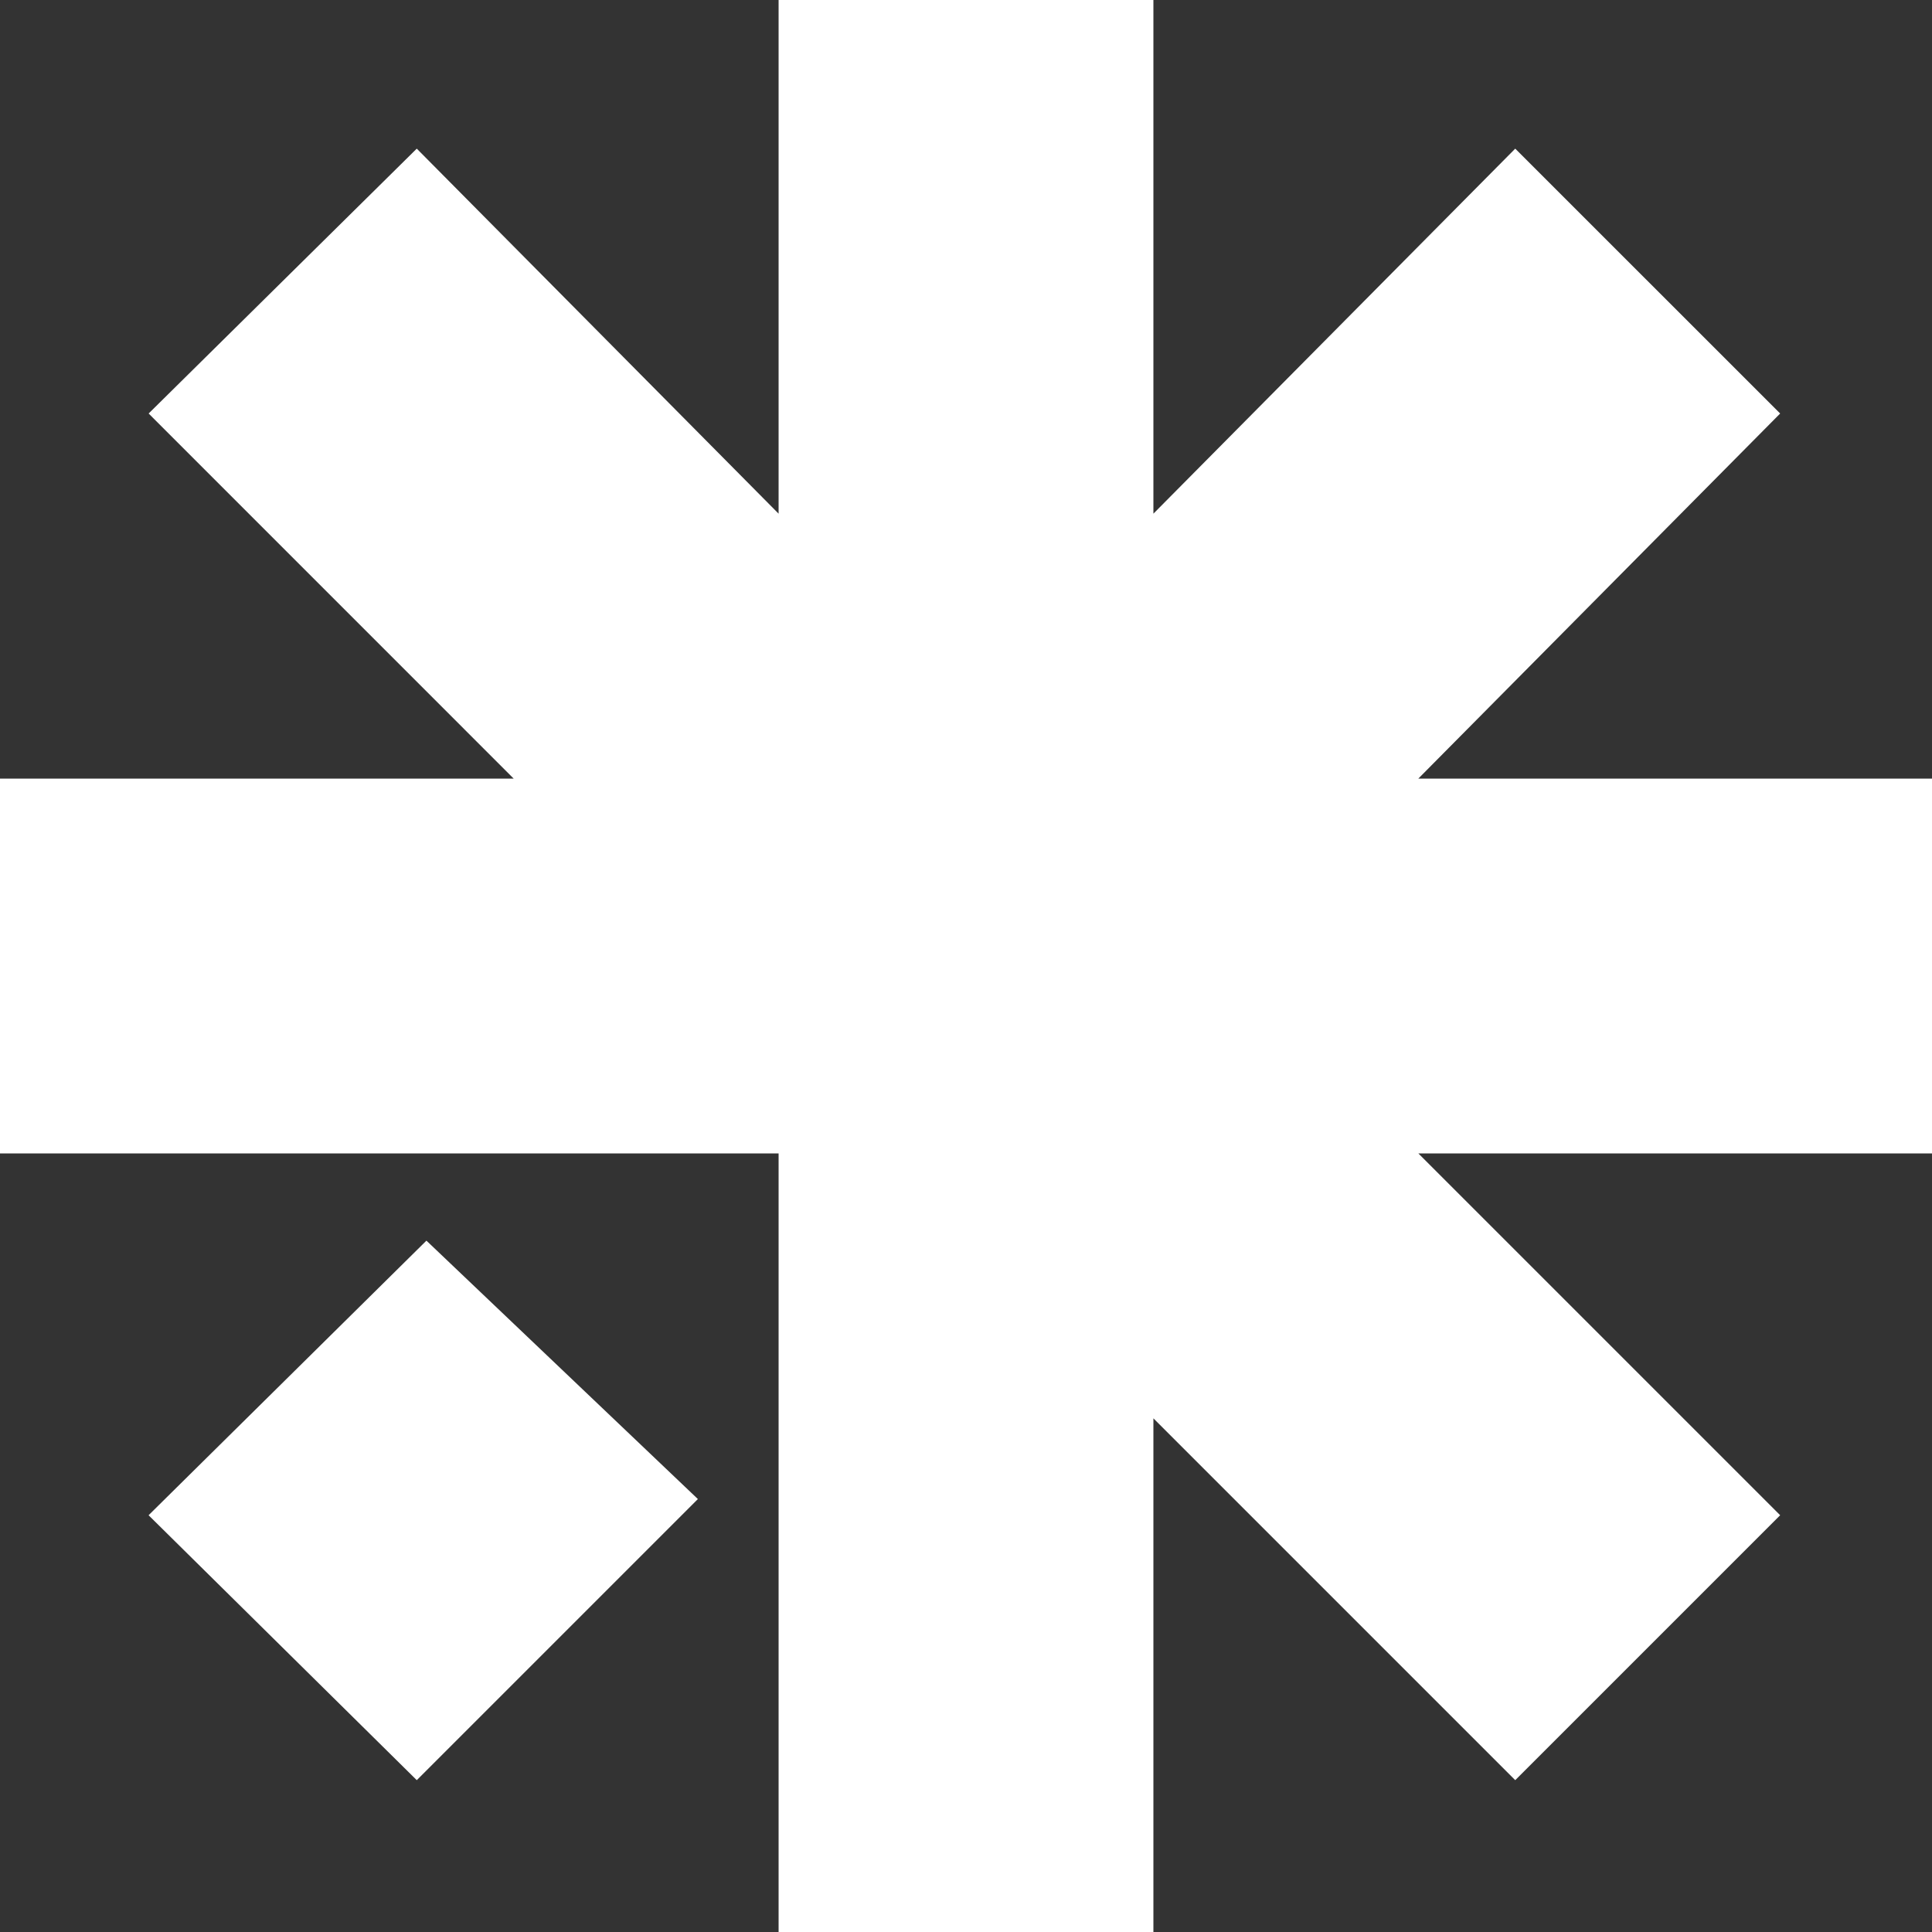 <svg width="32" height="32" viewBox="0 0 32 32" fill="none" xmlns="http://www.w3.org/2000/svg">
<rect x="0" y="0" width="32" height="32" fill="#333333" stroke="none"/>
<path d="M7.063 20.549L2.461 25.097L6.903 29.485L11.559 24.829L7.063 20.549Z" fill="white"/>
<path d="M32 12.896H23.492L29.485 6.849L25.097 2.462L19.104 8.508V0H12.896V8.508L6.903 2.462L2.462 6.849L8.508 12.896H0V19.104H5.512H12.896V26.114V32H19.104V23.492L25.097 29.485L29.485 25.097L23.492 19.104H32V12.896Z" fill="white"/>
</svg>
